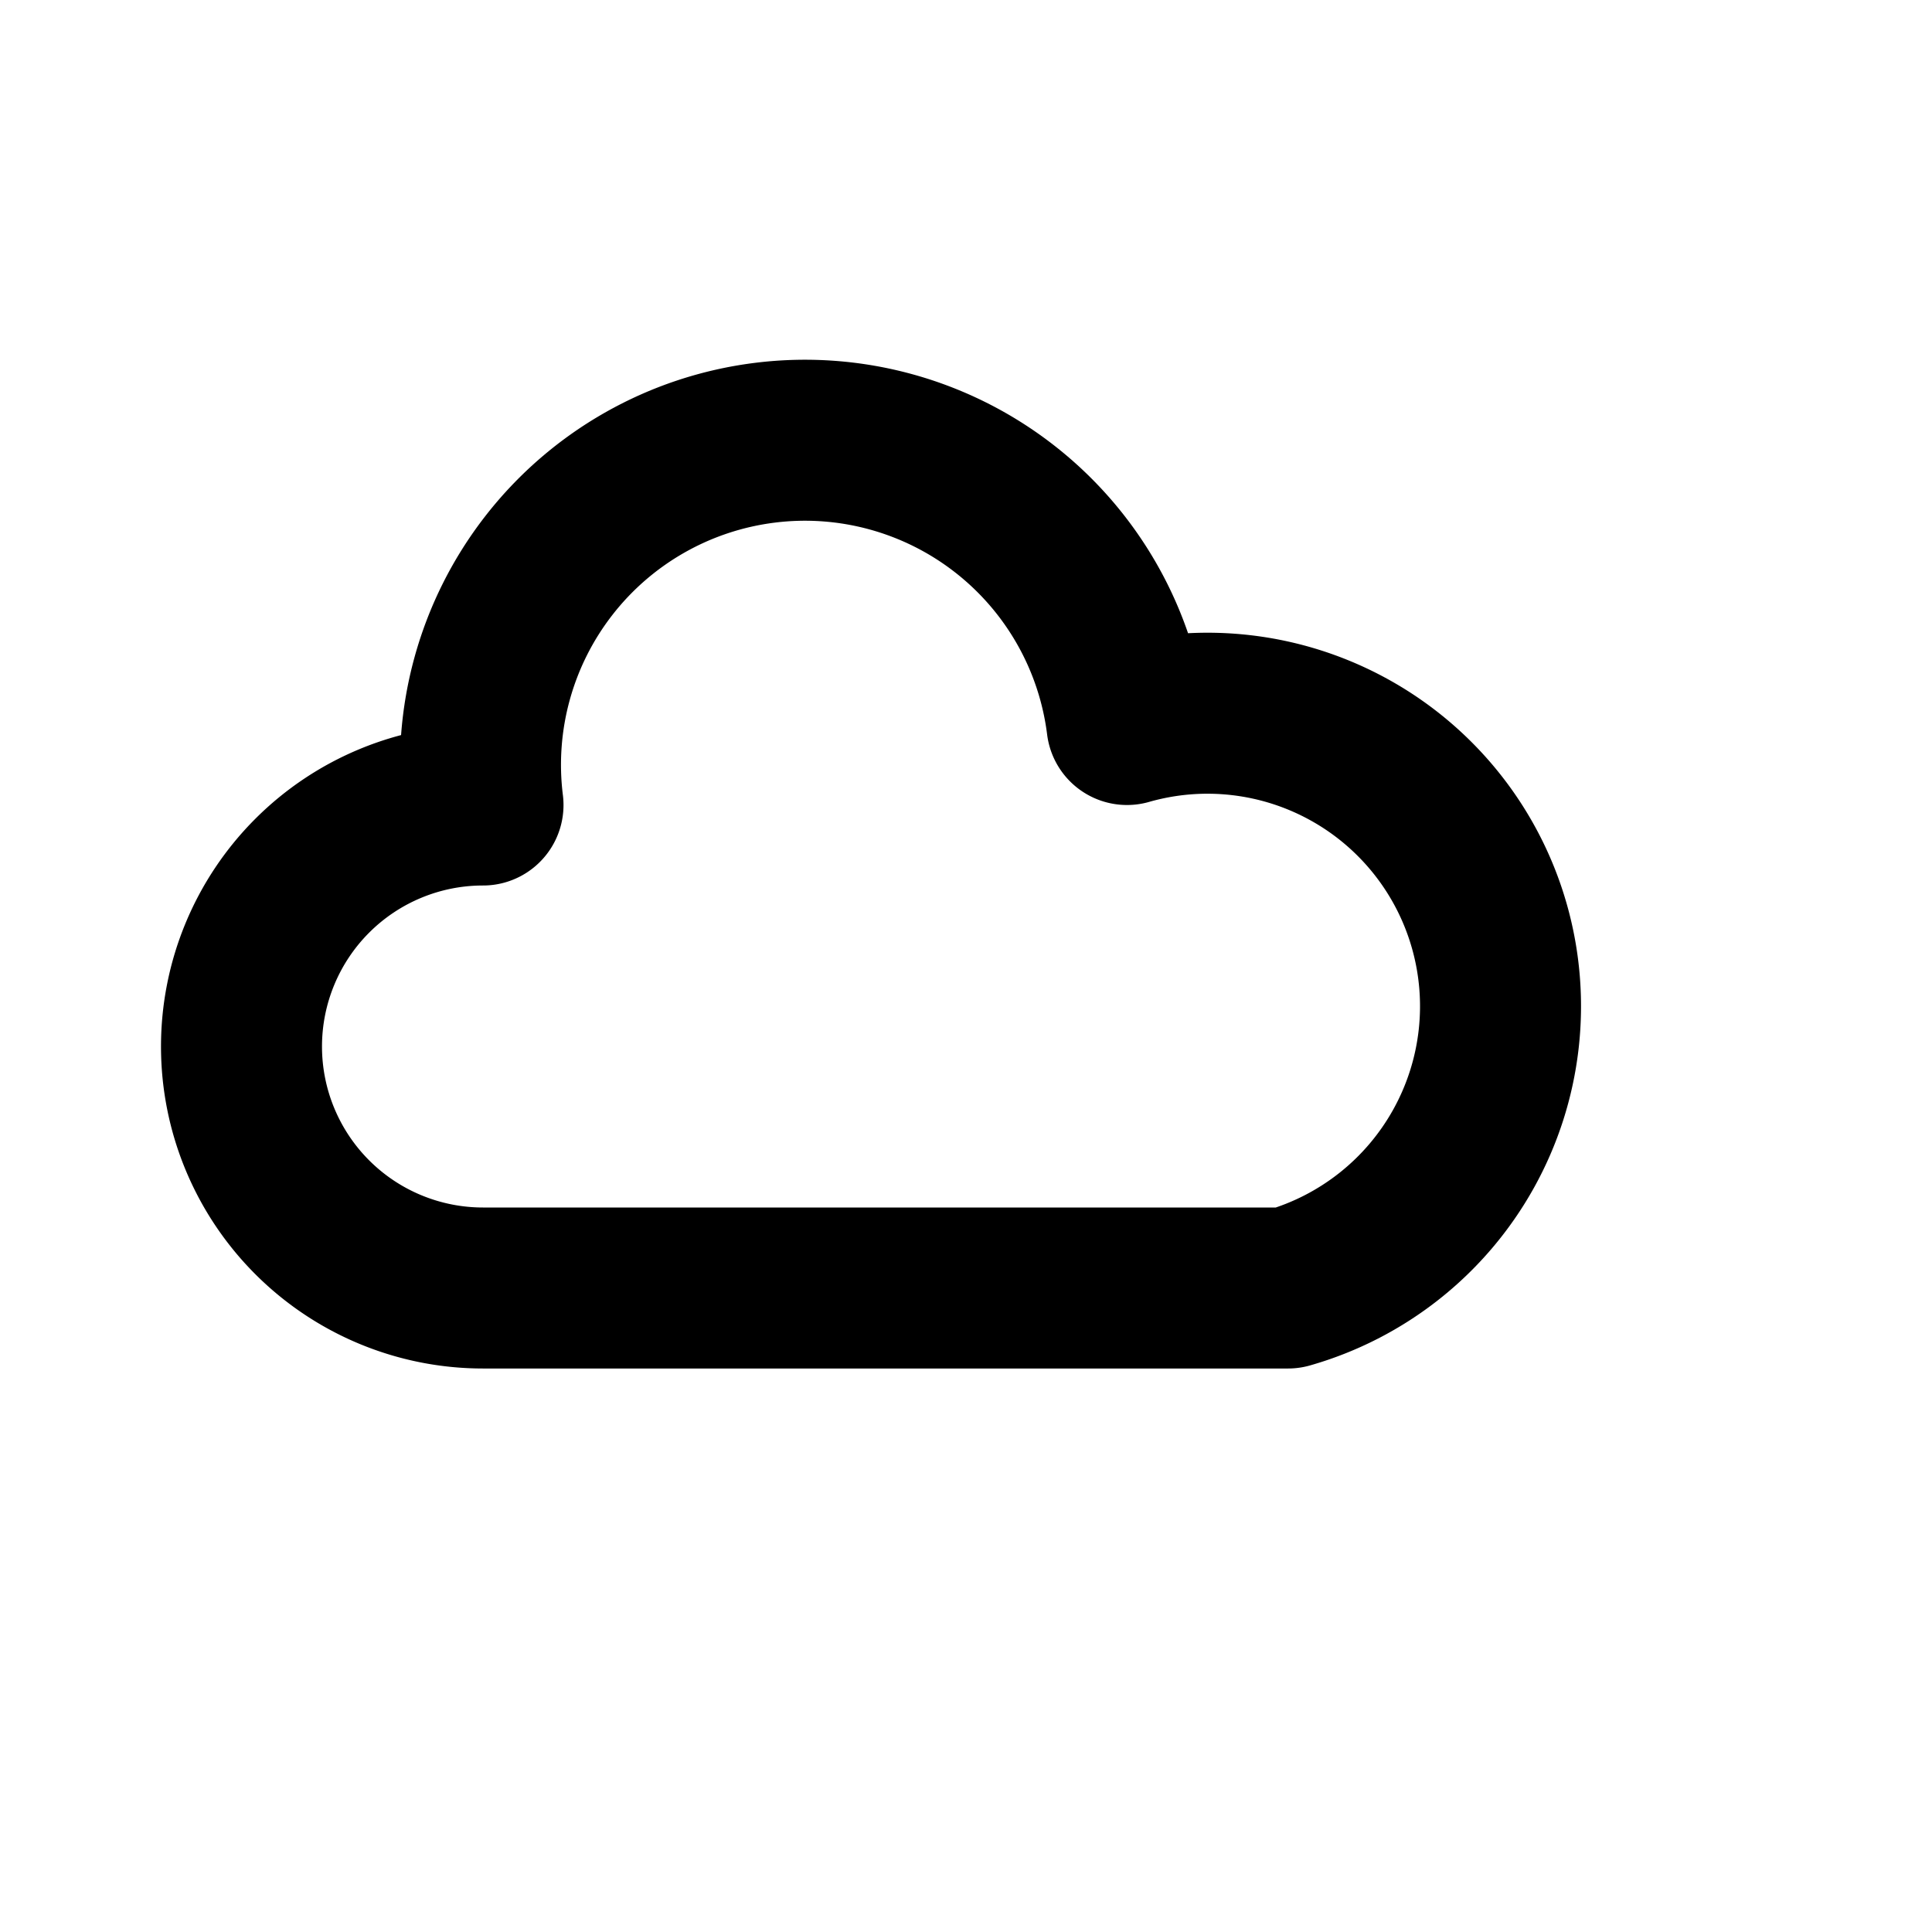 <svg xmlns="http://www.w3.org/2000/svg" viewBox="0 0 24 24" width="22" height="22" aria-hidden="true"><g fill="none" stroke="currentColor" stroke-width="2" stroke-linecap="round" stroke-linejoin="round"><path d="M6 16a3 3 0 110-6 4 4 0 018-1 3 3 0 112 7H6z"/></g></svg>